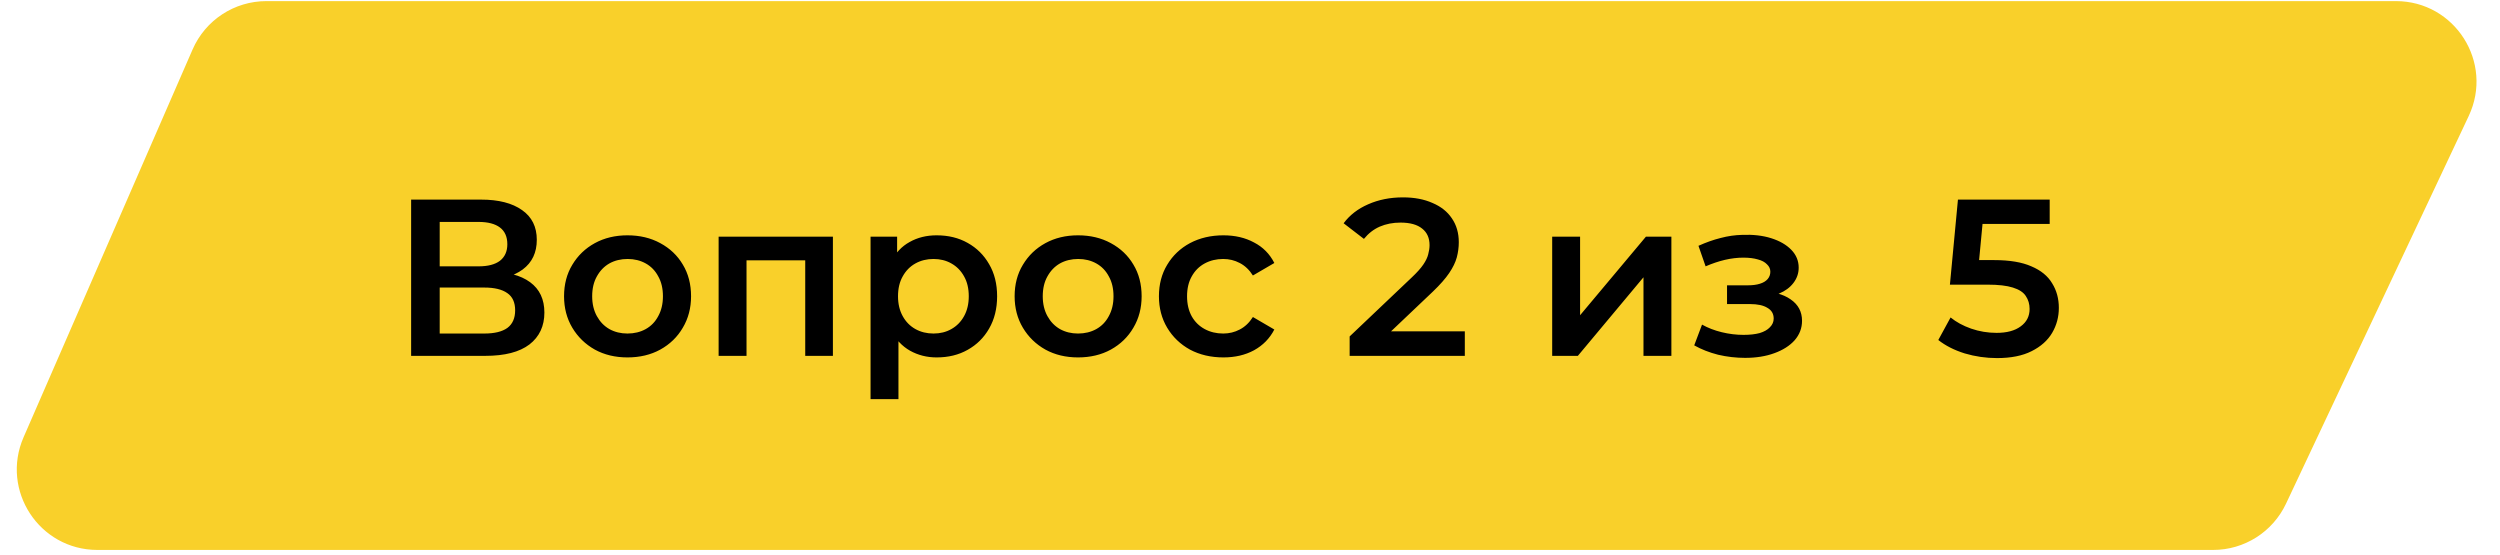 <svg width="392" height="87" viewBox="0 0 392 87" fill="none" xmlns="http://www.w3.org/2000/svg">
<path d="M41.772 1.486C37.272 1.486 33.2 4.153 31.402 8.278L4.898 69.087C1.641 76.559 7.116 84.918 15.267 84.918H347.022C351.401 84.918 355.387 82.39 357.254 78.429L385.913 17.62C389.45 10.117 383.976 1.486 375.681 1.486H41.772Z" fill="#F9D02A" stroke="#F9D02A" stroke-width="2.624"/>
<path d="M64.465 55.798V31.298H75.42C78.173 31.298 80.32 31.846 81.86 32.943C83.4 34.016 84.17 35.568 84.17 37.598C84.17 39.605 83.435 41.156 81.965 42.253C80.495 43.326 78.558 43.863 76.155 43.863L76.785 42.603C79.515 42.603 81.627 43.151 83.12 44.248C84.613 45.344 85.36 46.931 85.36 49.008C85.36 51.131 84.578 52.8 83.015 54.013C81.452 55.203 79.142 55.798 76.085 55.798H64.465ZM68.945 52.298H75.945C77.532 52.298 78.733 52.006 79.55 51.423C80.367 50.816 80.775 49.895 80.775 48.658C80.775 47.421 80.367 46.523 79.55 45.963C78.733 45.38 77.532 45.088 75.945 45.088H68.945V52.298ZM68.945 41.763H75.035C76.505 41.763 77.625 41.471 78.395 40.888C79.165 40.281 79.55 39.418 79.55 38.298C79.55 37.131 79.165 36.256 78.395 35.673C77.625 35.09 76.505 34.798 75.035 34.798H68.945V41.763ZM98.383 56.043C96.47 56.043 94.767 55.635 93.273 54.818C91.78 53.978 90.602 52.834 89.738 51.388C88.875 49.941 88.443 48.296 88.443 46.453C88.443 44.586 88.875 42.941 89.738 41.518C90.602 40.071 91.78 38.94 93.273 38.123C94.767 37.306 96.47 36.898 98.383 36.898C100.32 36.898 102.035 37.306 103.528 38.123C105.045 38.94 106.223 40.059 107.063 41.483C107.927 42.906 108.358 44.563 108.358 46.453C108.358 48.296 107.927 49.941 107.063 51.388C106.223 52.834 105.045 53.978 103.528 54.818C102.035 55.635 100.32 56.043 98.383 56.043ZM98.383 52.298C99.457 52.298 100.413 52.065 101.253 51.598C102.093 51.131 102.747 50.455 103.213 49.568C103.703 48.681 103.948 47.643 103.948 46.453C103.948 45.239 103.703 44.201 103.213 43.338C102.747 42.451 102.093 41.775 101.253 41.308C100.413 40.841 99.468 40.608 98.418 40.608C97.345 40.608 96.388 40.841 95.548 41.308C94.732 41.775 94.078 42.451 93.588 43.338C93.098 44.201 92.853 45.239 92.853 46.453C92.853 47.643 93.098 48.681 93.588 49.568C94.078 50.455 94.732 51.131 95.548 51.598C96.388 52.065 97.333 52.298 98.383 52.298ZM112.68 55.798V37.108H130.6V55.798H126.26V39.803L127.275 40.818H116.04L117.055 39.803V55.798H112.68ZM146.863 56.043C145.347 56.043 143.958 55.693 142.698 54.993C141.462 54.293 140.47 53.243 139.723 51.843C139 50.419 138.638 48.623 138.638 46.453C138.638 44.26 138.988 42.463 139.688 41.063C140.412 39.663 141.392 38.624 142.628 37.948C143.865 37.248 145.277 36.898 146.863 36.898C148.707 36.898 150.328 37.294 151.728 38.088C153.152 38.881 154.272 39.989 155.088 41.413C155.928 42.836 156.348 44.516 156.348 46.453C156.348 48.389 155.928 50.081 155.088 51.528C154.272 52.951 153.152 54.059 151.728 54.853C150.328 55.646 148.707 56.043 146.863 56.043ZM136.503 62.588V37.108H140.668V41.518L140.528 46.488L140.878 51.458V62.588H136.503ZM146.373 52.298C147.423 52.298 148.357 52.065 149.173 51.598C150.013 51.131 150.678 50.455 151.168 49.568C151.658 48.681 151.903 47.643 151.903 46.453C151.903 45.239 151.658 44.201 151.168 43.338C150.678 42.451 150.013 41.775 149.173 41.308C148.357 40.841 147.423 40.608 146.373 40.608C145.323 40.608 144.378 40.841 143.538 41.308C142.698 41.775 142.033 42.451 141.543 43.338C141.053 44.201 140.808 45.239 140.808 46.453C140.808 47.643 141.053 48.681 141.543 49.568C142.033 50.455 142.698 51.131 143.538 51.598C144.378 52.065 145.323 52.298 146.373 52.298ZM169.033 56.043C167.119 56.043 165.416 55.635 163.923 54.818C162.429 53.978 161.251 52.834 160.388 51.388C159.524 49.941 159.093 48.296 159.093 46.453C159.093 44.586 159.524 42.941 160.388 41.518C161.251 40.071 162.429 38.94 163.923 38.123C165.416 37.306 167.119 36.898 169.033 36.898C170.969 36.898 172.684 37.306 174.178 38.123C175.694 38.94 176.873 40.059 177.713 41.483C178.576 42.906 179.008 44.563 179.008 46.453C179.008 48.296 178.576 49.941 177.713 51.388C176.873 52.834 175.694 53.978 174.178 54.818C172.684 55.635 170.969 56.043 169.033 56.043ZM169.033 52.298C170.106 52.298 171.063 52.065 171.903 51.598C172.743 51.131 173.396 50.455 173.863 49.568C174.353 48.681 174.598 47.643 174.598 46.453C174.598 45.239 174.353 44.201 173.863 43.338C173.396 42.451 172.743 41.775 171.903 41.308C171.063 40.841 170.118 40.608 169.068 40.608C167.994 40.608 167.038 40.841 166.198 41.308C165.381 41.775 164.728 42.451 164.238 43.338C163.748 44.201 163.503 45.239 163.503 46.453C163.503 47.643 163.748 48.681 164.238 49.568C164.728 50.455 165.381 51.131 166.198 51.598C167.038 52.065 167.983 52.298 169.033 52.298ZM191.835 56.043C189.875 56.043 188.125 55.635 186.585 54.818C185.068 53.978 183.878 52.834 183.015 51.388C182.151 49.941 181.72 48.296 181.72 46.453C181.72 44.586 182.151 42.941 183.015 41.518C183.878 40.071 185.068 38.94 186.585 38.123C188.125 37.306 189.875 36.898 191.835 36.898C193.655 36.898 195.253 37.271 196.63 38.018C198.03 38.741 199.091 39.815 199.815 41.238L196.455 43.198C195.895 42.311 195.206 41.658 194.39 41.238C193.596 40.818 192.733 40.608 191.8 40.608C190.726 40.608 189.758 40.841 188.895 41.308C188.031 41.775 187.355 42.451 186.865 43.338C186.375 44.201 186.13 45.239 186.13 46.453C186.13 47.666 186.375 48.716 186.865 49.603C187.355 50.466 188.031 51.131 188.895 51.598C189.758 52.065 190.726 52.298 191.8 52.298C192.733 52.298 193.596 52.088 194.39 51.668C195.206 51.248 195.895 50.594 196.455 49.708L199.815 51.668C199.091 53.068 198.03 54.153 196.63 54.923C195.253 55.669 193.655 56.043 191.835 56.043ZM211.624 55.798V52.753L221.354 43.513C222.171 42.743 222.778 42.066 223.174 41.483C223.571 40.9 223.828 40.363 223.944 39.873C224.084 39.359 224.154 38.881 224.154 38.438C224.154 37.318 223.769 36.455 222.999 35.848C222.229 35.218 221.098 34.903 219.604 34.903C218.414 34.903 217.329 35.113 216.349 35.533C215.393 35.953 214.564 36.594 213.864 37.458L210.679 35.008C211.636 33.724 212.919 32.733 214.529 32.033C216.163 31.309 217.983 30.948 219.989 30.948C221.763 30.948 223.303 31.239 224.609 31.823C225.939 32.383 226.954 33.188 227.654 34.238C228.378 35.288 228.739 36.536 228.739 37.983C228.739 38.776 228.634 39.569 228.424 40.363C228.214 41.133 227.818 41.95 227.234 42.813C226.651 43.676 225.799 44.645 224.679 45.718L216.314 53.663L215.369 51.948H229.684V55.798H211.624ZM243.383 55.798V37.108H247.758V49.428L258.083 37.108H262.073V55.798H257.698V43.478L247.408 55.798H243.383ZM273.634 56.113C272.211 56.113 270.799 55.95 269.399 55.623C268.023 55.273 266.774 54.783 265.654 54.153L266.879 50.898C267.789 51.411 268.816 51.808 269.959 52.088C271.103 52.368 272.246 52.508 273.389 52.508C274.369 52.508 275.209 52.414 275.909 52.228C276.609 52.018 277.146 51.715 277.519 51.318C277.916 50.921 278.114 50.466 278.114 49.953C278.114 49.206 277.788 48.646 277.134 48.273C276.504 47.876 275.594 47.678 274.404 47.678H270.799V44.738H274.054C274.801 44.738 275.431 44.656 275.944 44.493C276.481 44.33 276.889 44.084 277.169 43.758C277.449 43.431 277.589 43.046 277.589 42.603C277.589 42.16 277.414 41.775 277.064 41.448C276.738 41.098 276.259 40.841 275.629 40.678C274.999 40.491 274.241 40.398 273.354 40.398C272.421 40.398 271.453 40.514 270.449 40.748C269.469 40.981 268.466 41.319 267.439 41.763L266.319 38.543C267.509 38.006 268.664 37.598 269.784 37.318C270.928 37.014 272.059 36.851 273.179 36.828C274.883 36.758 276.399 36.933 277.729 37.353C279.059 37.773 280.109 38.38 280.879 39.173C281.649 39.966 282.034 40.9 282.034 41.973C282.034 42.859 281.754 43.664 281.194 44.388C280.658 45.088 279.911 45.636 278.954 46.033C278.021 46.429 276.948 46.628 275.734 46.628L275.874 45.683C277.951 45.683 279.584 46.103 280.774 46.943C281.964 47.76 282.559 48.88 282.559 50.303C282.559 51.446 282.174 52.461 281.404 53.348C280.634 54.211 279.573 54.888 278.219 55.378C276.889 55.868 275.361 56.113 273.634 56.113ZM313.131 56.148C311.404 56.148 309.712 55.903 308.056 55.413C306.422 54.9 305.046 54.2 303.926 53.313L305.851 49.778C306.737 50.501 307.811 51.084 309.071 51.528C310.354 51.971 311.684 52.193 313.061 52.193C314.671 52.193 315.931 51.855 316.841 51.178C317.774 50.501 318.241 49.591 318.241 48.448C318.241 47.678 318.042 47.001 317.646 46.418C317.272 45.834 316.596 45.391 315.616 45.088C314.659 44.785 313.341 44.633 311.661 44.633H305.746L307.006 31.298H321.391V35.113H308.686L311.066 32.943L310.121 42.918L307.741 40.783H312.676C315.102 40.783 317.051 41.109 318.521 41.763C320.014 42.393 321.099 43.279 321.776 44.423C322.476 45.543 322.826 46.826 322.826 48.273C322.826 49.696 322.476 51.003 321.776 52.193C321.076 53.383 320.002 54.34 318.556 55.063C317.132 55.786 315.324 56.148 313.131 56.148Z" fill="black"/>
</svg>
